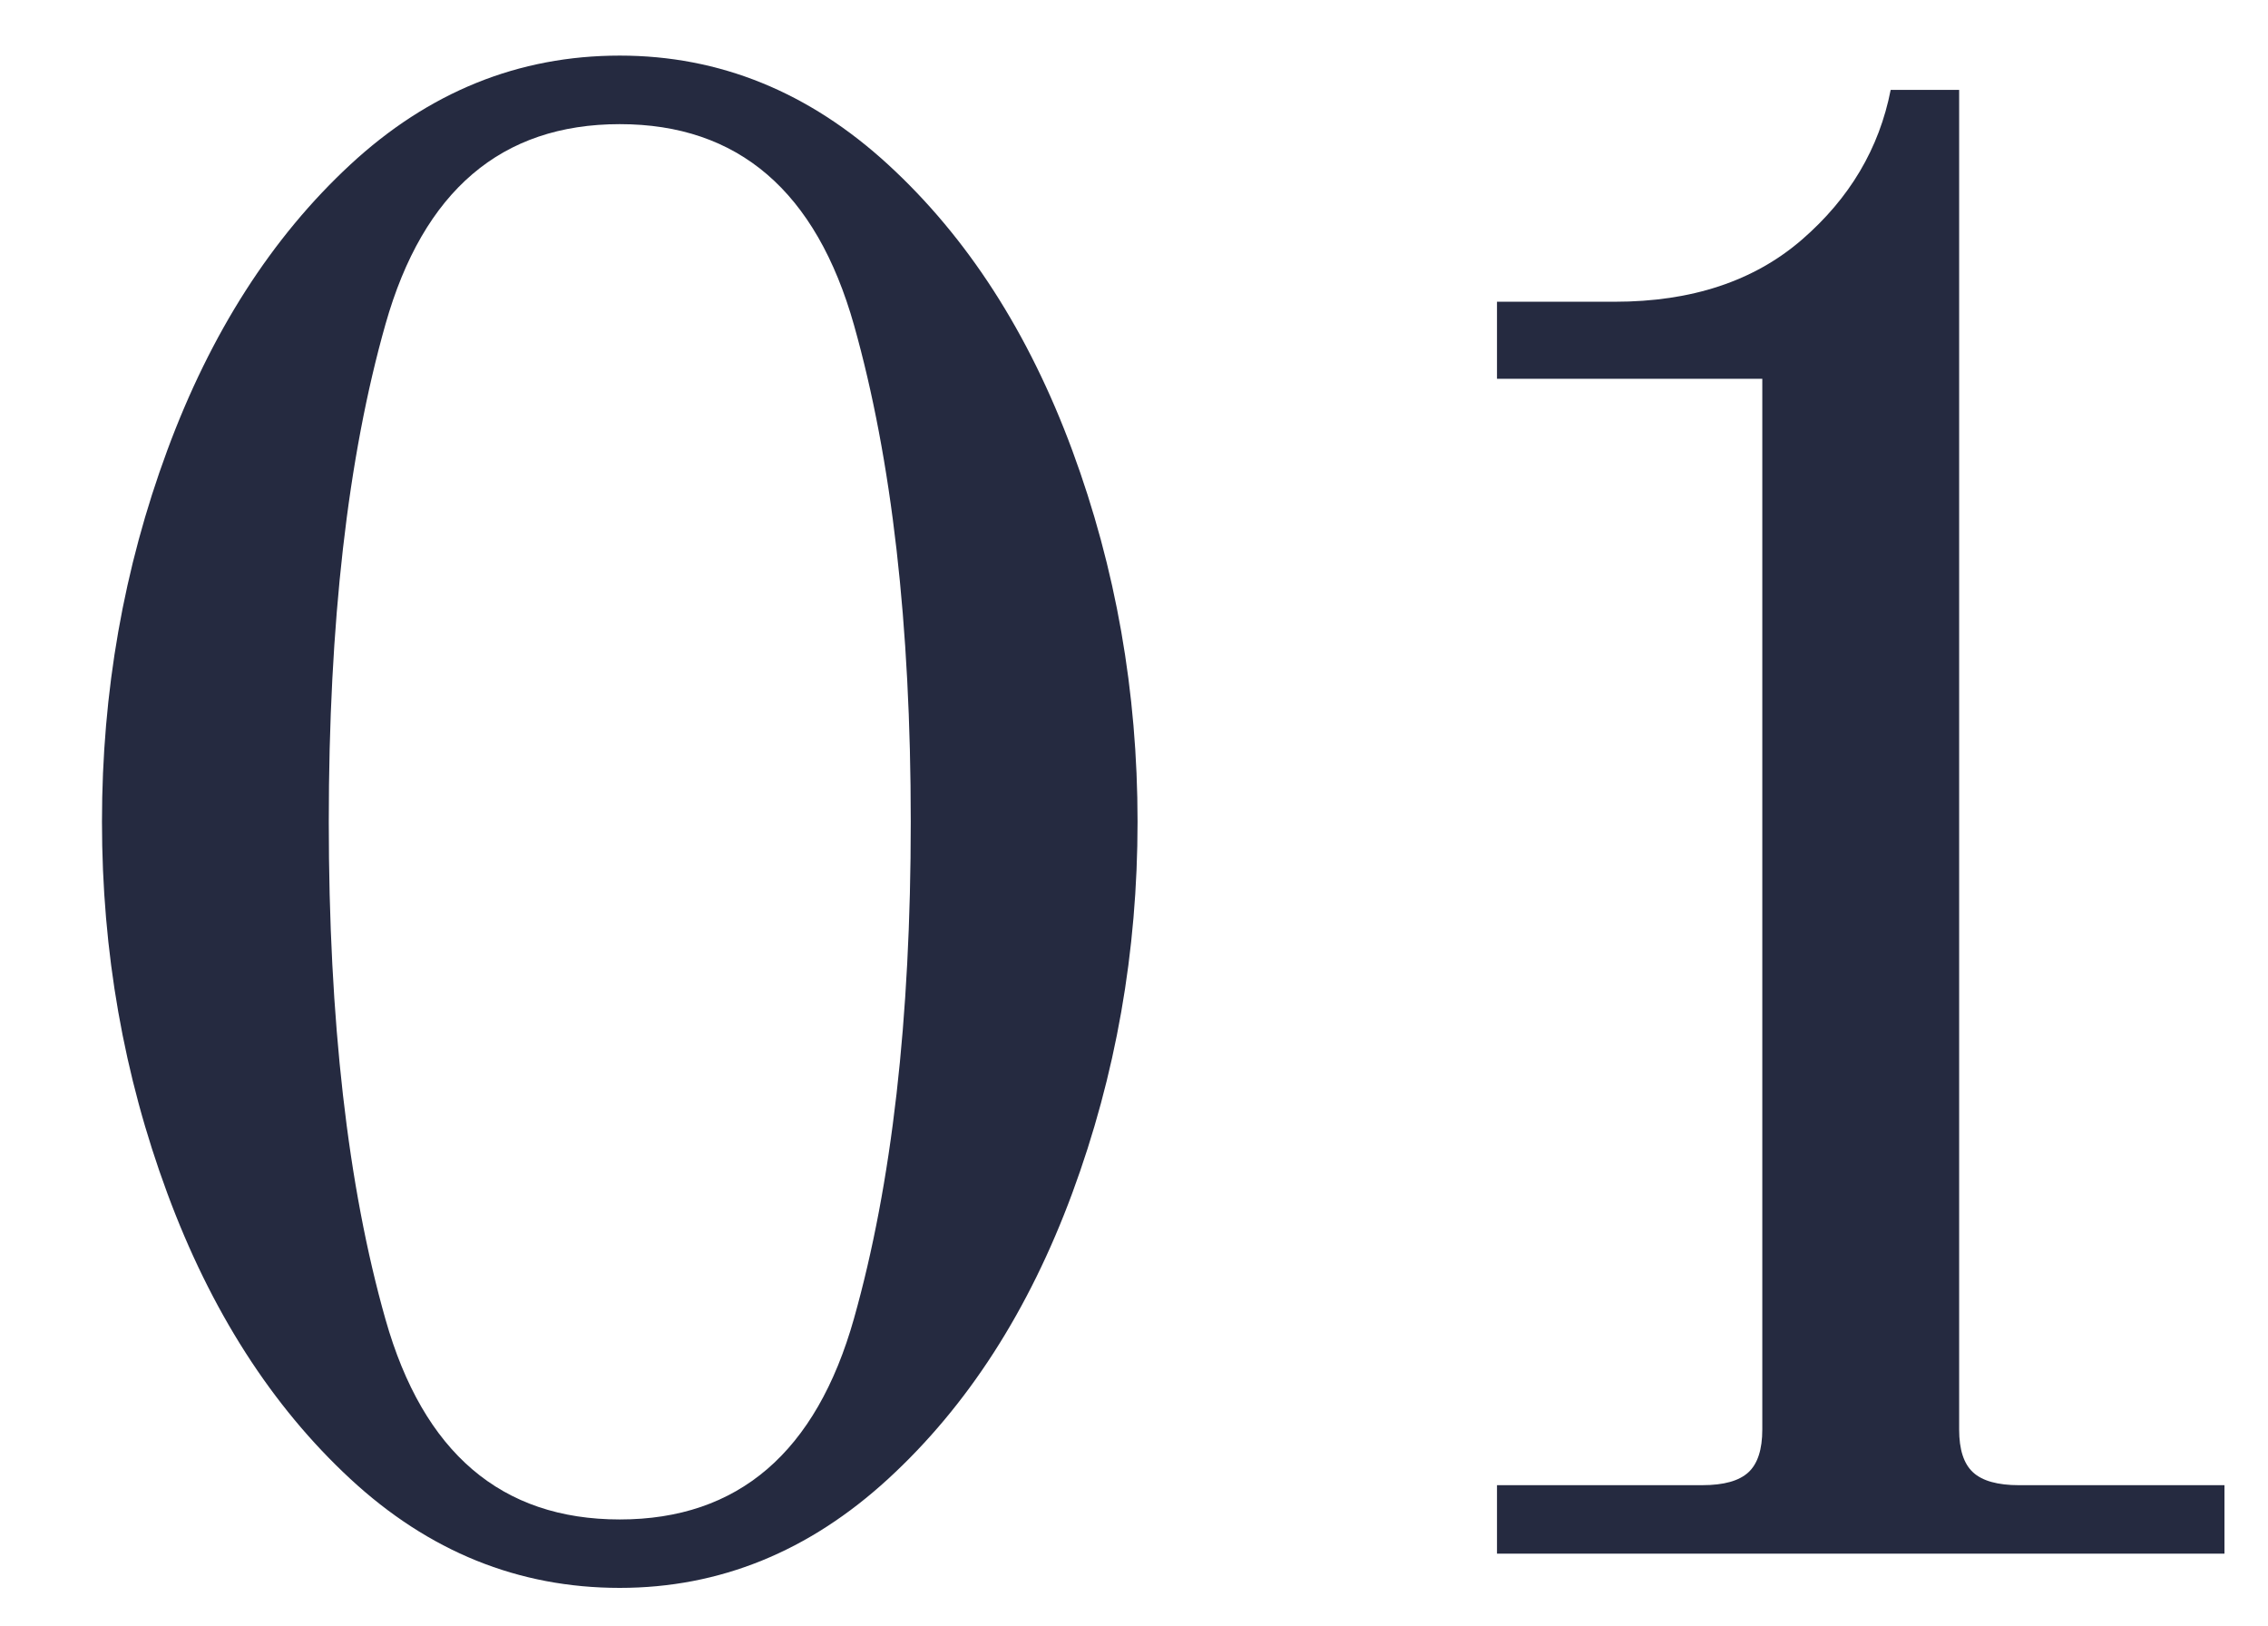 <?xml version="1.0" encoding="UTF-8"?><svg id="_イヤー_2" xmlns="http://www.w3.org/2000/svg" viewBox="0 0 106 76"><defs><style>.cls-1{fill:none;}.cls-2{fill:#252a40;}</style></defs><g id="_イヤー_1-2"><g><g><path class="cls-2" d="M16.366,69.1c-3.667-3.4-6.517-7.85-8.55-13.35-2.035-5.5-3.05-11.283-3.05-17.351,0-6.065,1.016-11.85,3.05-17.35,2.033-5.5,4.883-9.95,8.55-13.351,3.666-3.399,7.866-5.1,12.6-5.1,4.666,0,8.85,1.7,12.55,5.1,3.7,3.4,6.566,7.851,8.6,13.351,2.033,5.5,3.05,11.284,3.05,17.35,0,6.067-1.018,11.851-3.05,17.351-2.034,5.5-4.9,9.949-8.6,13.35-3.7,3.4-7.884,5.1-12.55,5.1-4.734,0-8.935-1.699-12.6-5.1Zm23.55-7.5c1.766-6.266,2.65-14,2.65-23.2s-.884-16.933-2.65-23.2c-1.768-6.266-5.417-9.399-10.95-9.399-5.534,0-9.185,3.117-10.95,9.35-1.767,6.234-2.65,13.984-2.65,23.25,0,9.268,.883,17.018,2.65,23.25,1.766,6.234,5.416,9.351,10.95,9.351,5.533,0,9.183-3.133,10.95-9.4Z"/><path class="cls-2" d="M69.965,69.4h9.6c1,0,1.715-.2,2.15-.6,.433-.4,.65-1.065,.65-2V17.7h-12.4v-3.6h5.5c3.6,0,6.516-.966,8.75-2.9,2.233-1.933,3.616-4.266,4.15-7h3.2v62.601c0,.935,.215,1.6,.65,2,.433,.399,1.15,.6,2.15,.6h9.6v3.2h-34v-3.2Z"/></g><rect class="cls-1" width="106" height="76"/></g></g></svg>